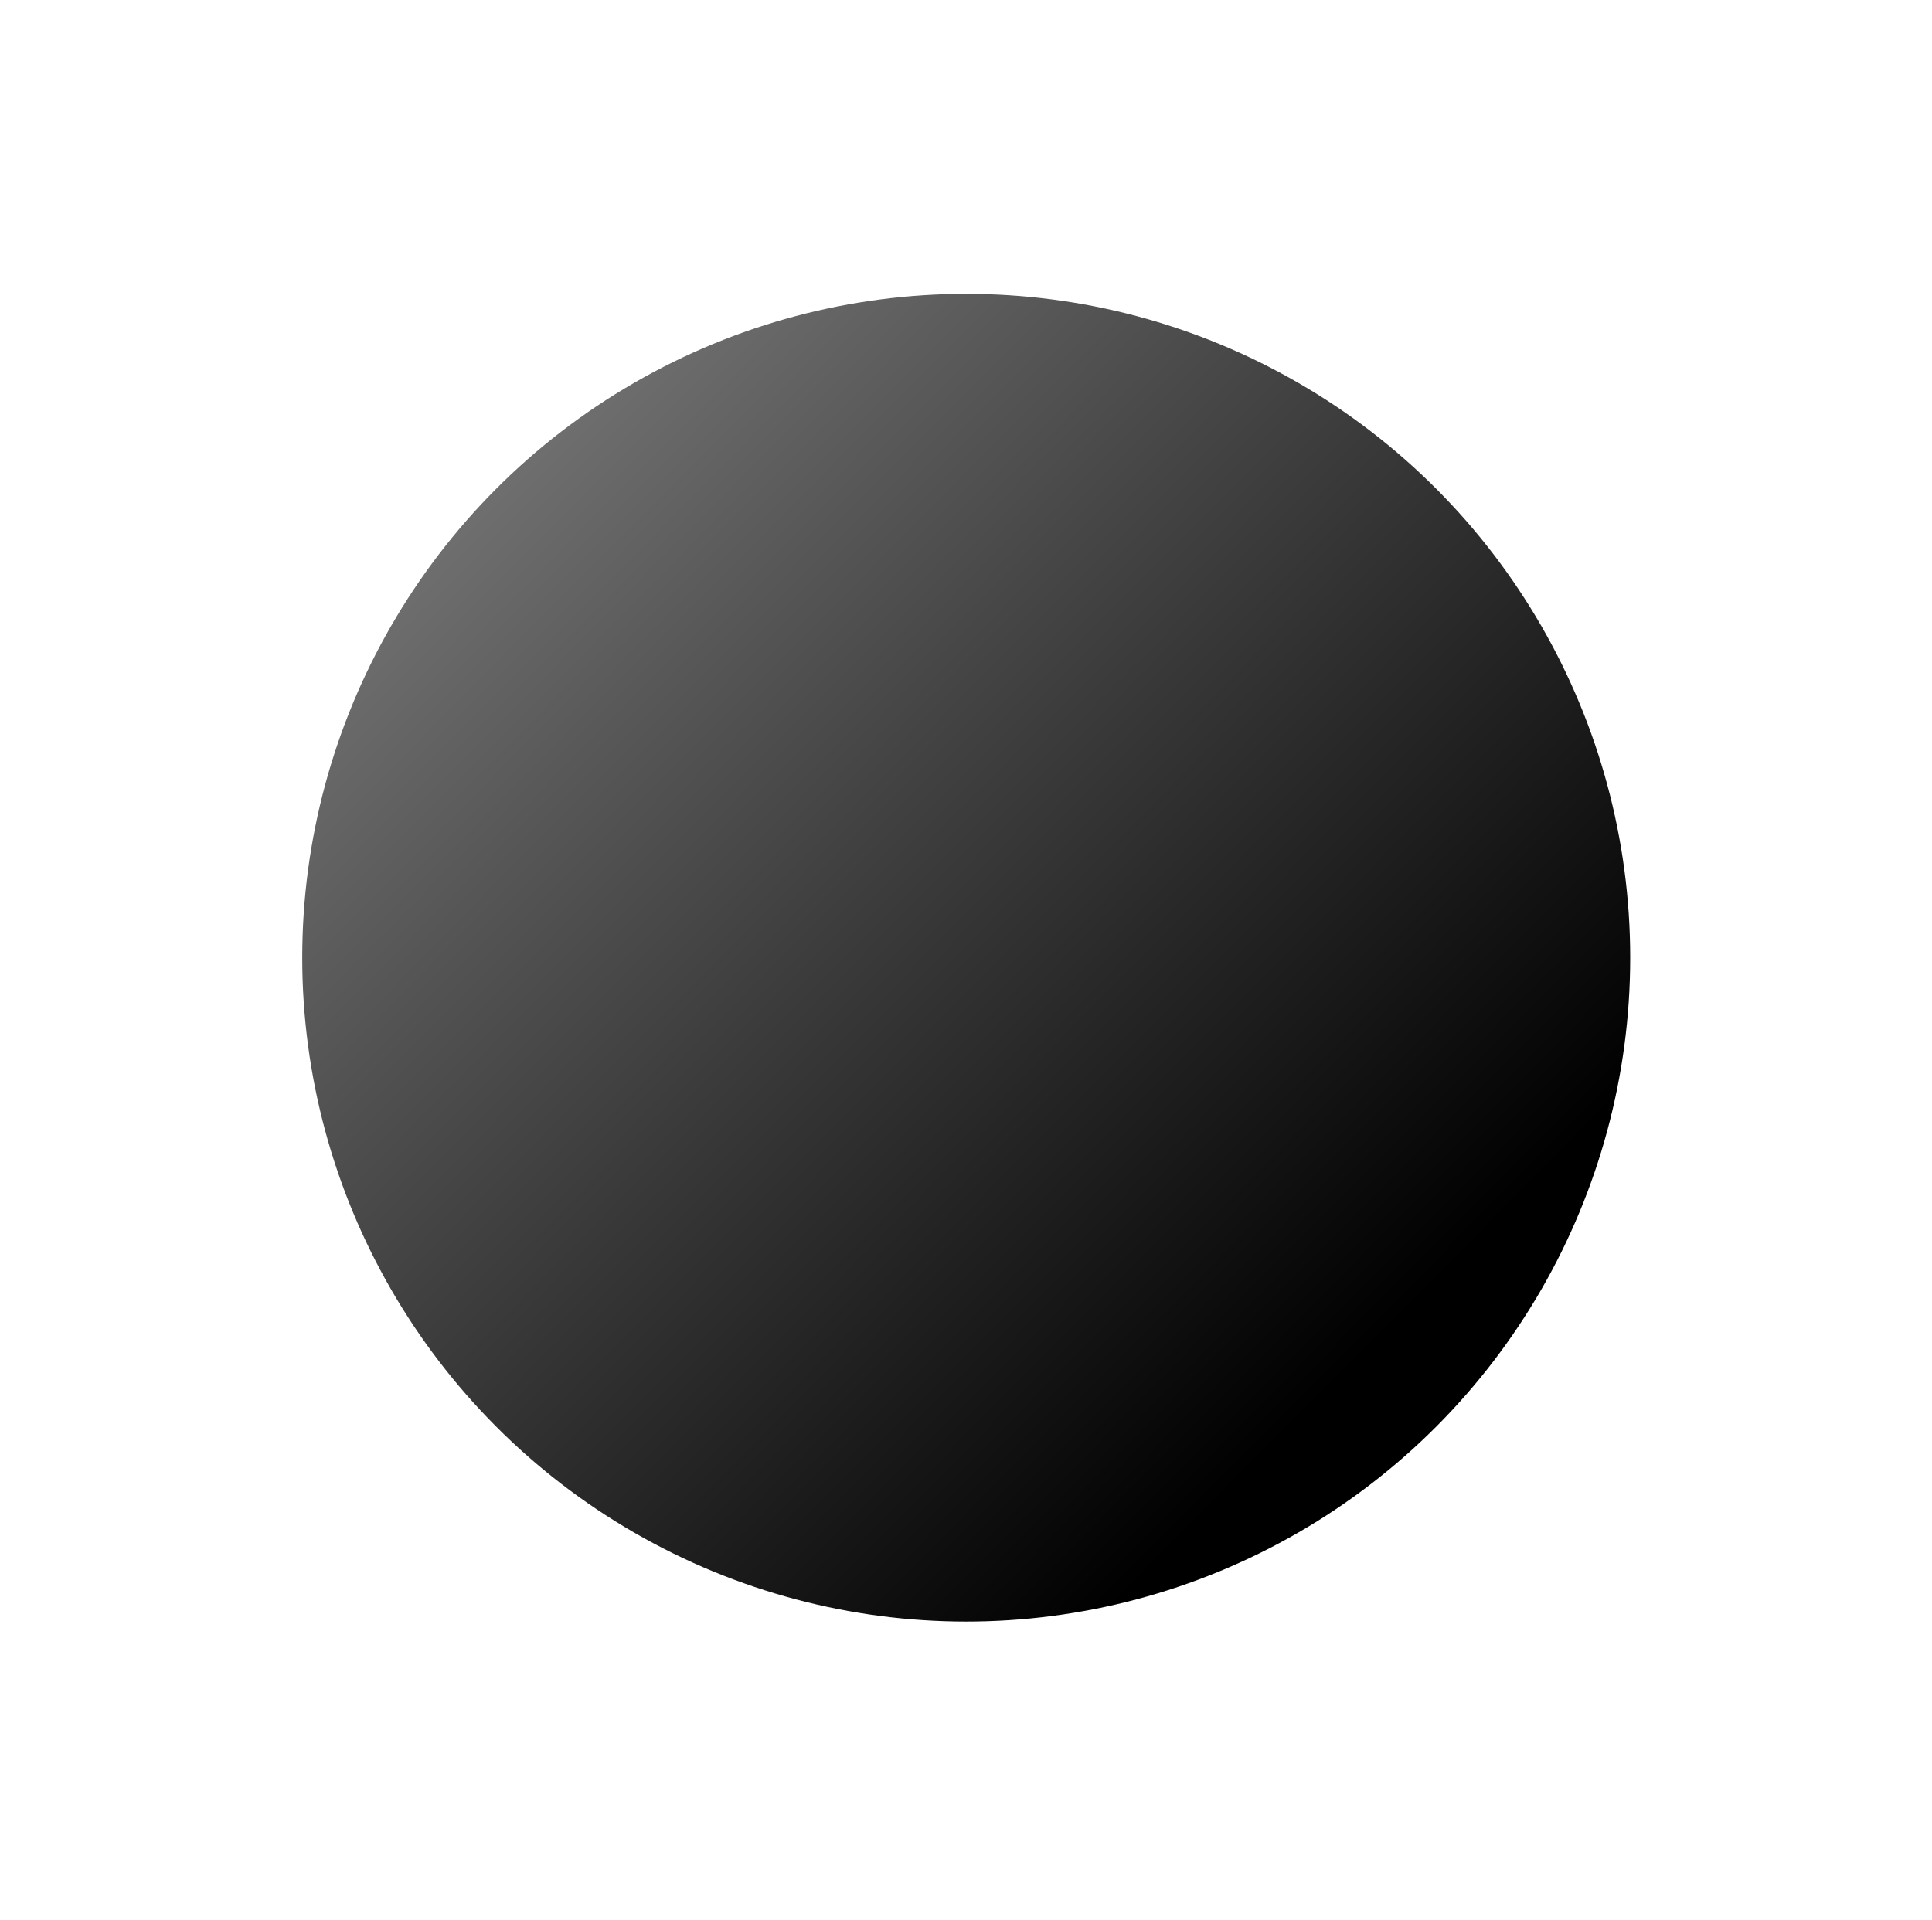 <svg width="162" height="161" viewBox="0 0 162 161" fill="none" xmlns="http://www.w3.org/2000/svg">
<g filter="url(#filter0_d)">
<circle r="55.675" transform="matrix(-1 0 0 1 72.176 62.639)" fill="url(#paint0_linear)"/>
</g>
<defs>
<filter id="filter0_d" x="0.783" y="0.087" width="160.47" height="160.47" filterUnits="userSpaceOnUse" color-interpolation-filters="sRGB">
<feFlood flood-opacity="0" result="BackgroundImageFix"/>
<feColorMatrix in="SourceAlpha" type="matrix" values="0 0 0 0 0 0 0 0 0 0 0 0 0 0 0 0 0 0 127 0"/>
<feOffset dx="8.842" dy="17.683"/>
<feGaussianBlur stdDeviation="12.28"/>
<feColorMatrix type="matrix" values="0 0 0 0 0 0 0 0 0 0 0 0 0 0 0 0 0 0 0.43 0"/>
<feBlend mode="hard-light" in2="BackgroundImageFix" result="effect1_dropShadow"/>
<feBlend mode="normal" in="SourceGraphic" in2="effect1_dropShadow" result="shape"/>
</filter>
<linearGradient id="paint0_linear" x1="96.413" y1="12.222" x2="20.369" y2="87.587" gradientUnits="userSpaceOnUse">
<stop stop-color="#737373"/>
<stop offset="1"/>
</linearGradient>
</defs>
</svg>
